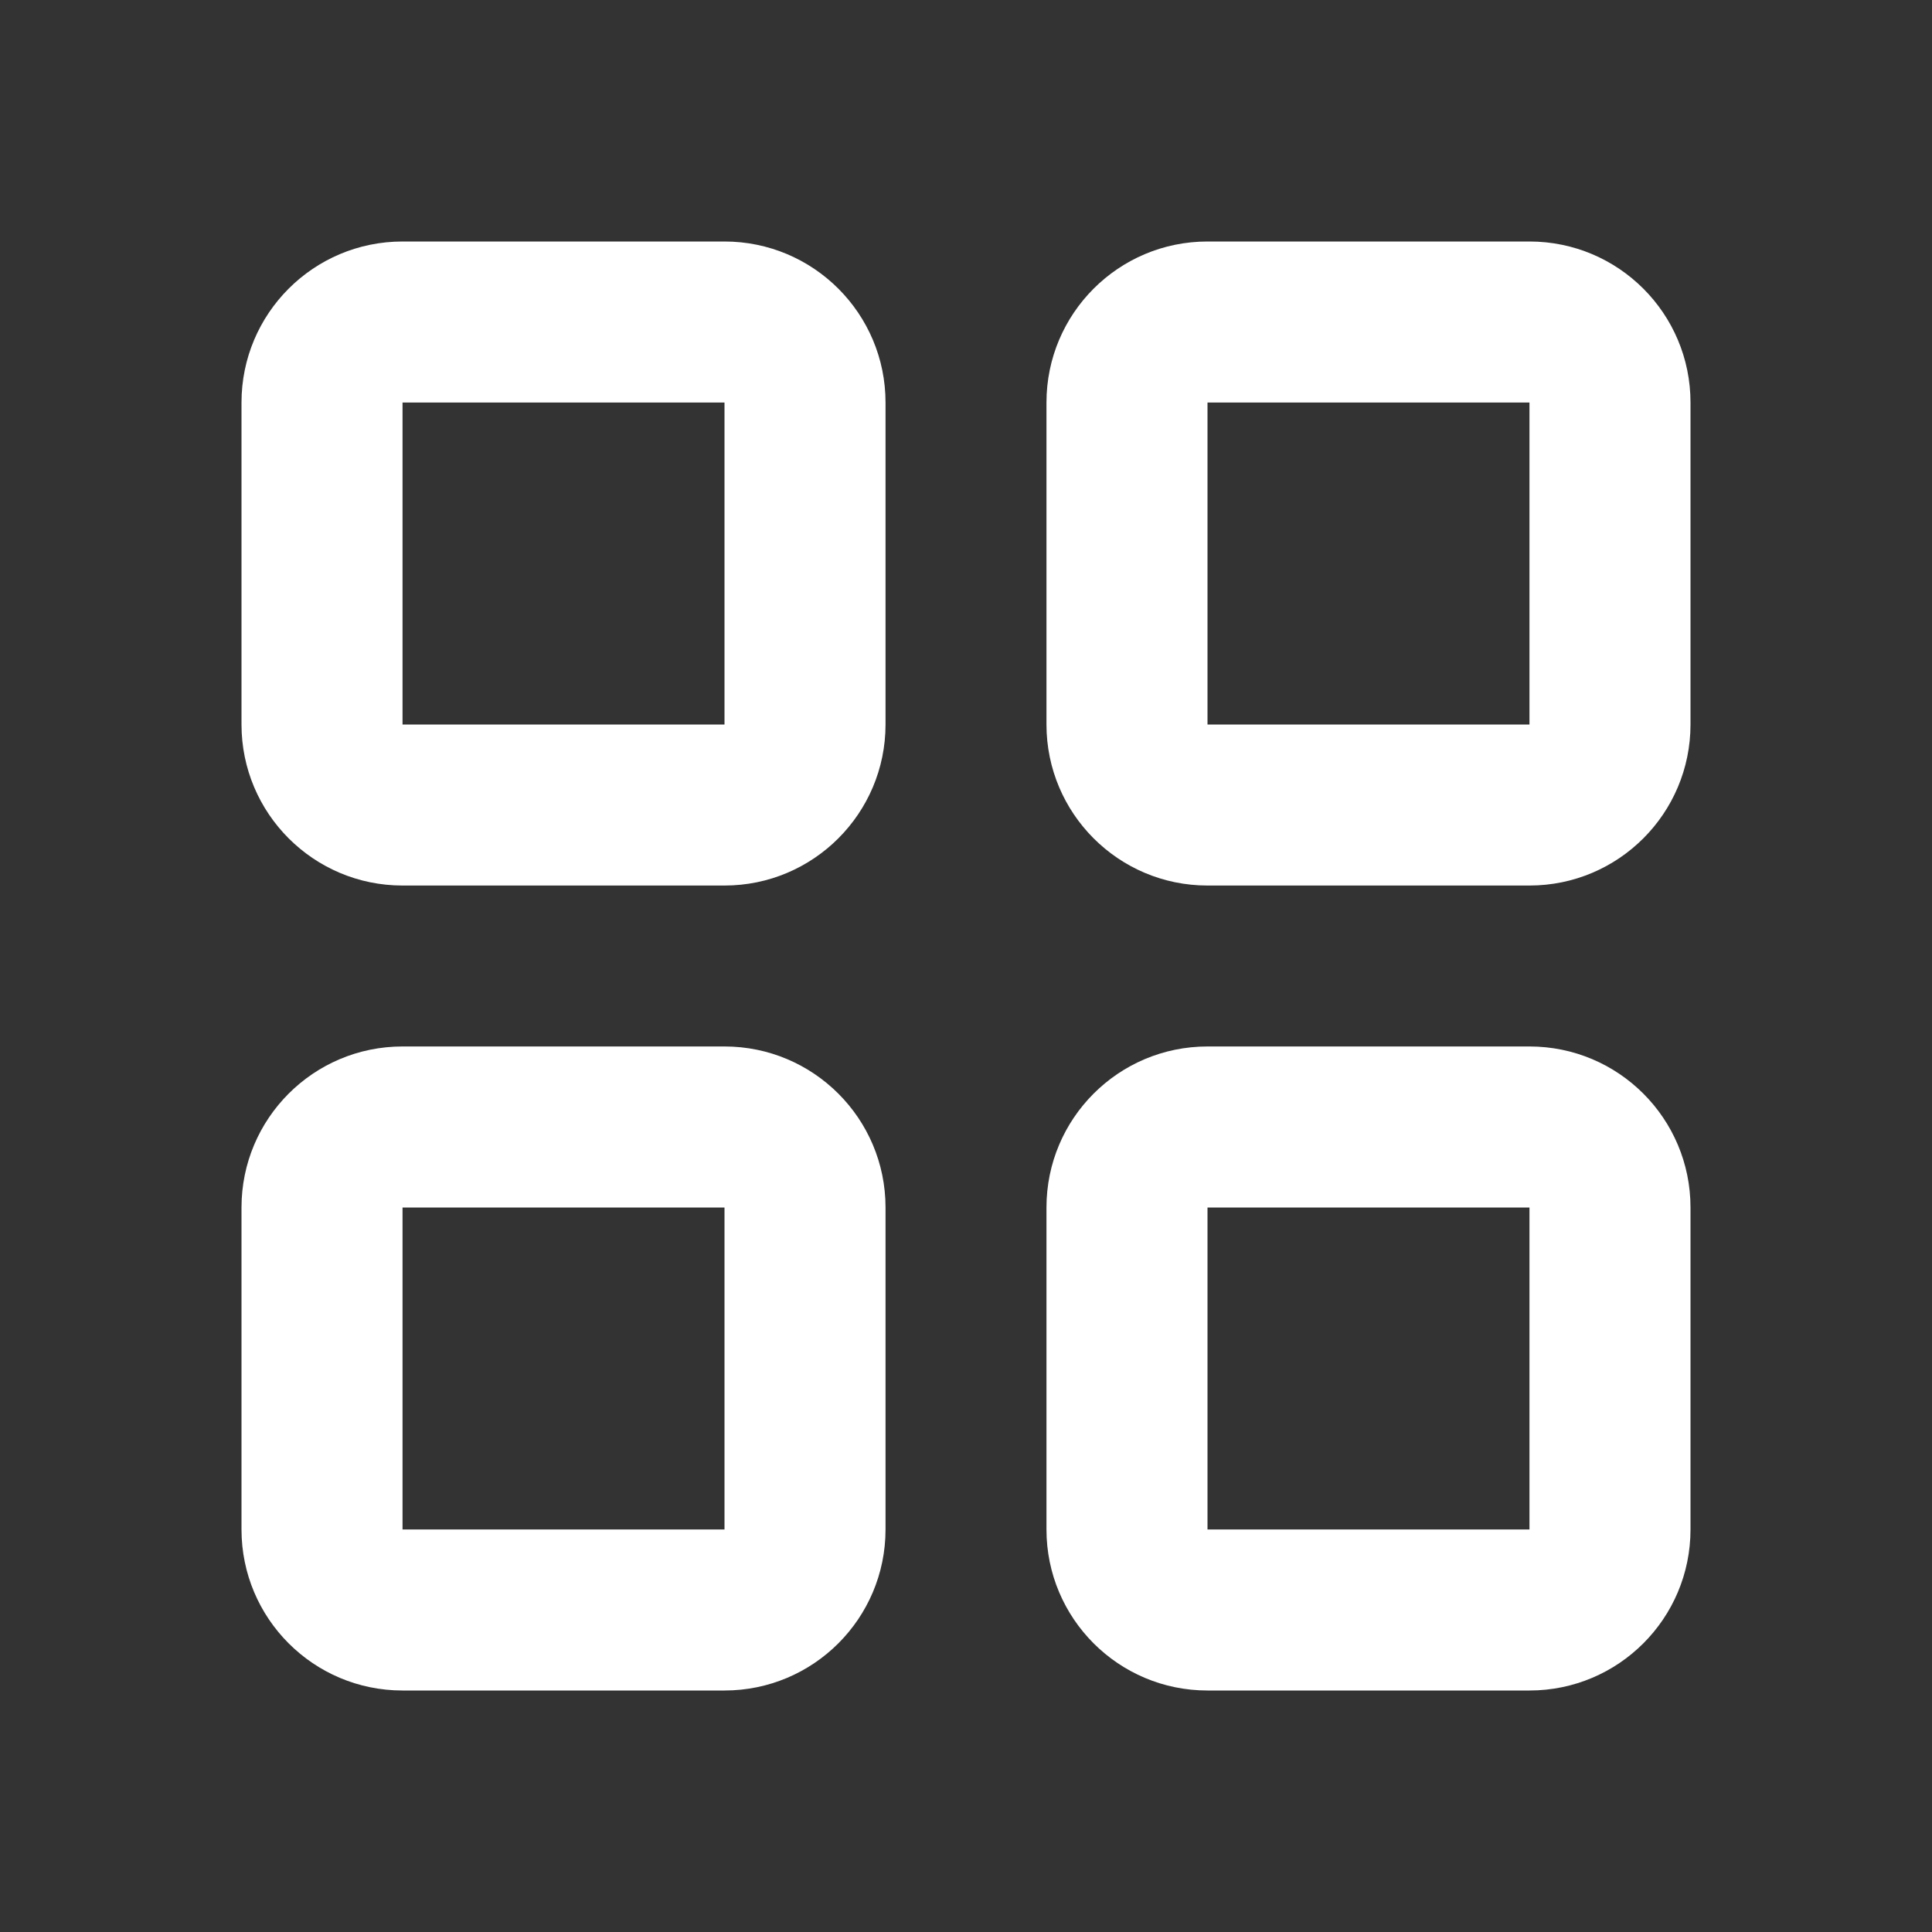 <svg width="20" height="20" viewBox="0 0 20 20" fill="none" xmlns="http://www.w3.org/2000/svg">
<rect x="0" y="0" width="20" height="20" fill="#333333" stroke="none"/>
<path fill-rule="evenodd" clip-rule="evenodd" d="M4.167 4.167H7.5V7.5H4.167V4.167ZM2.5 4.167C2.5 3.246 3.246 2.5 4.167 2.5H7.5C8.42 2.5 9.167 3.246 9.167 4.167V7.5C9.167 8.42 8.42 9.167 7.5 9.167H4.167C3.246 9.167 2.5 8.42 2.5 7.5V4.167ZM4.167 12.5H7.5V15.833H4.167V12.5ZM2.5 12.5C2.5 11.579 3.246 10.833 4.167 10.833H7.5C8.42 10.833 9.167 11.579 9.167 12.5V15.833C9.167 16.754 8.42 17.5 7.5 17.5H4.167C3.246 17.5 2.5 16.754 2.5 15.833V12.5ZM15.833 4.167H12.5V7.5H15.833V4.167ZM12.5 2.5C11.579 2.5 10.833 3.246 10.833 4.167V7.5C10.833 8.42 11.579 9.167 12.5 9.167H15.833C16.754 9.167 17.5 8.42 17.5 7.5V4.167C17.5 3.246 16.754 2.5 15.833 2.5H12.5ZM12.5 12.5H15.833V15.833H12.5V12.5ZM10.833 12.5C10.833 11.579 11.579 10.833 12.5 10.833H15.833C16.754 10.833 17.5 11.579 17.5 12.5V15.833C17.5 16.754 16.754 17.5 15.833 17.5H12.5C11.579 17.5 10.833 16.754 10.833 15.833V12.5Z" fill="white"/>
</svg>

